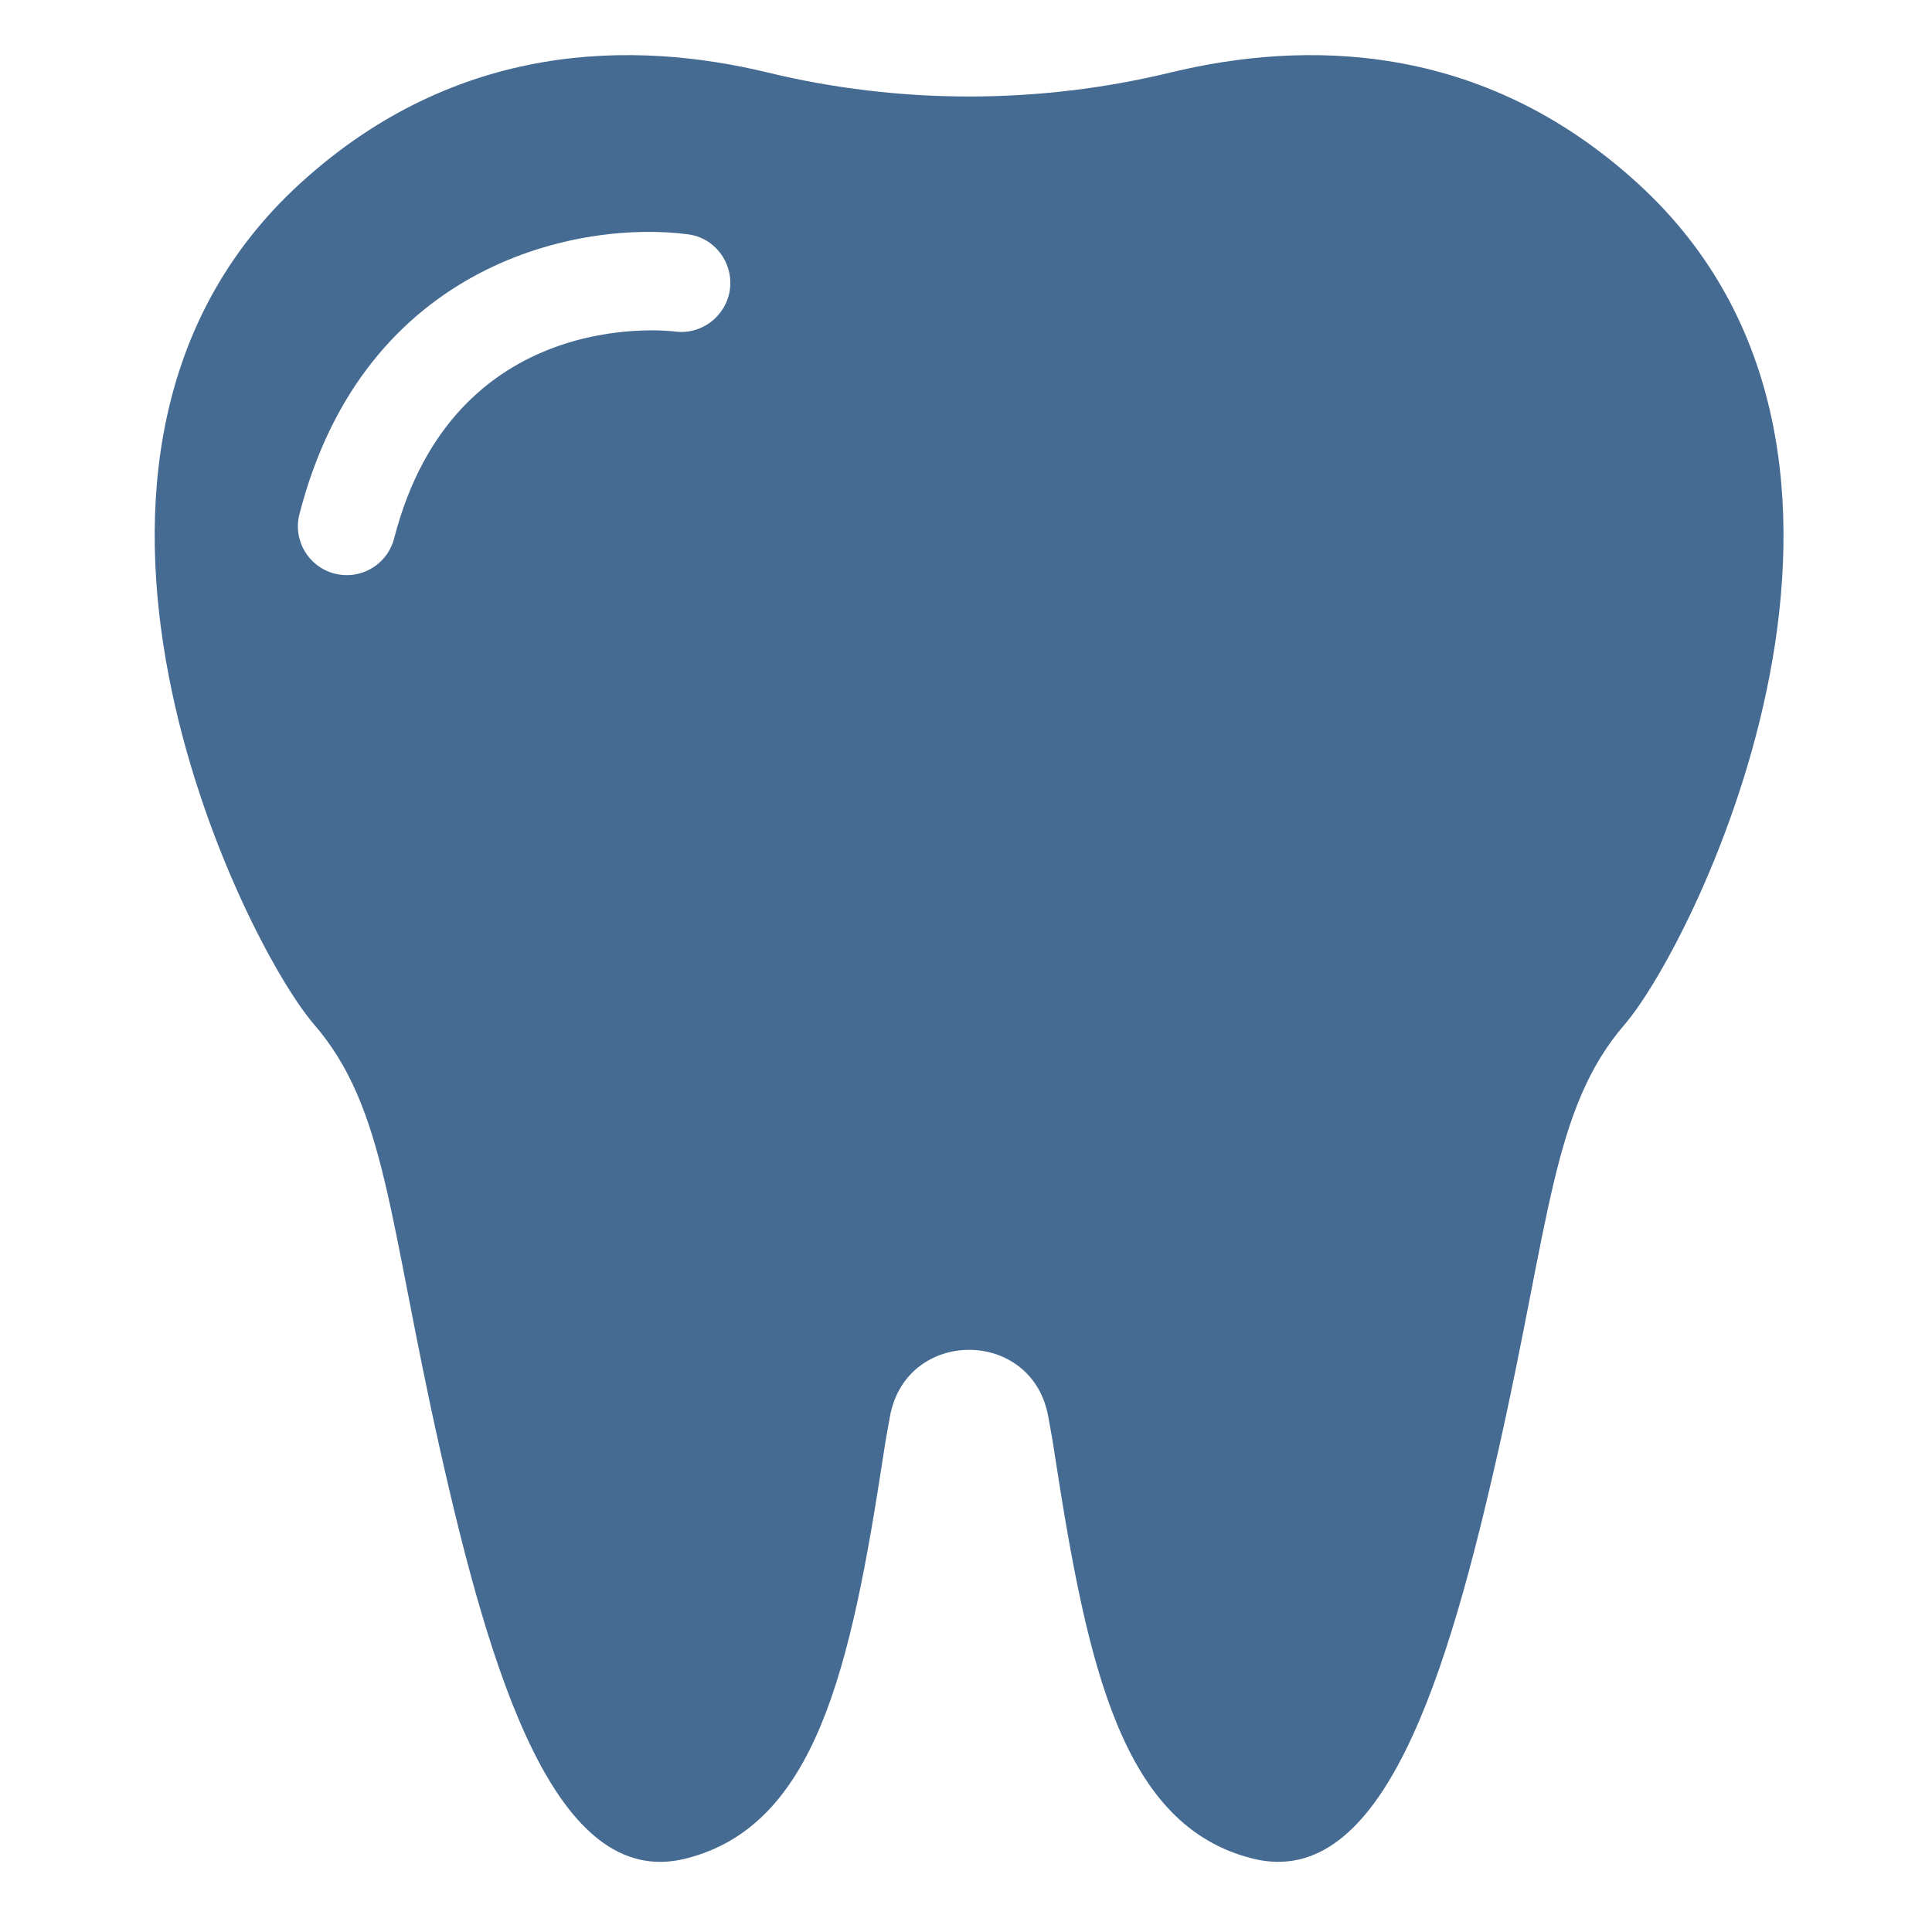 <?xml version="1.0" encoding="utf-8"?>
<!-- Generator: Adobe Illustrator 24.2.0, SVG Export Plug-In . SVG Version: 6.00 Build 0)  -->
<svg version="1.1" id="Layer_1" xmlns="http://www.w3.org/2000/svg" xmlns:xlink="http://www.w3.org/1999/xlink" x="0px" y="0px"
	 viewBox="0 0 1000 1000" style="enable-background:new 0 0 1000 1000;" xml:space="preserve">
<style type="text/css">
	.st0{fill:#456B92;}
</style>
<g>
	<path class="st0" d="M847.9,95.1C766.7,20.8,674.7,20.9,606,37.5c-68.5,16.6-140.3,16.6-208.8,0c-68.7-16.6-160.7-16.7-241.9,57.5
		c-153.9,140.7-30.1,392,7.3,435.3s38.5,101,64.9,218.8S287.6,978.9,354.9,962c67.4-16.8,85.4-98.6,102.2-208
		c1.1-7.5,2.4-14.6,3.6-21.2c8.6-45.5,73.2-45.5,81.8,0c1.2,6.6,2.5,13.7,3.6,21.2C563,863.4,581,945.2,648.4,962
		c67.4,16.8,101-94.9,127.5-212.8c26.4-117.9,27.7-175.6,64.9-218.8C878,487.2,1001.8,235.7,847.9,95.1z M377.8,149.8
		c-1.9,13.8-14.6,23.6-28.3,21.8c-5-0.6-114.7-12.7-145.5,107.1c-3,11.5-13.3,19-24.5,19c-2.1,0-4.2-0.3-6.3-0.8
		c-13.6-3.5-21.7-17.3-18.2-30.8c33.7-131.3,146.3-152.1,201.2-144.8C369.9,123.1,379.6,135.8,377.8,149.8z"/>
</g>
</svg>
